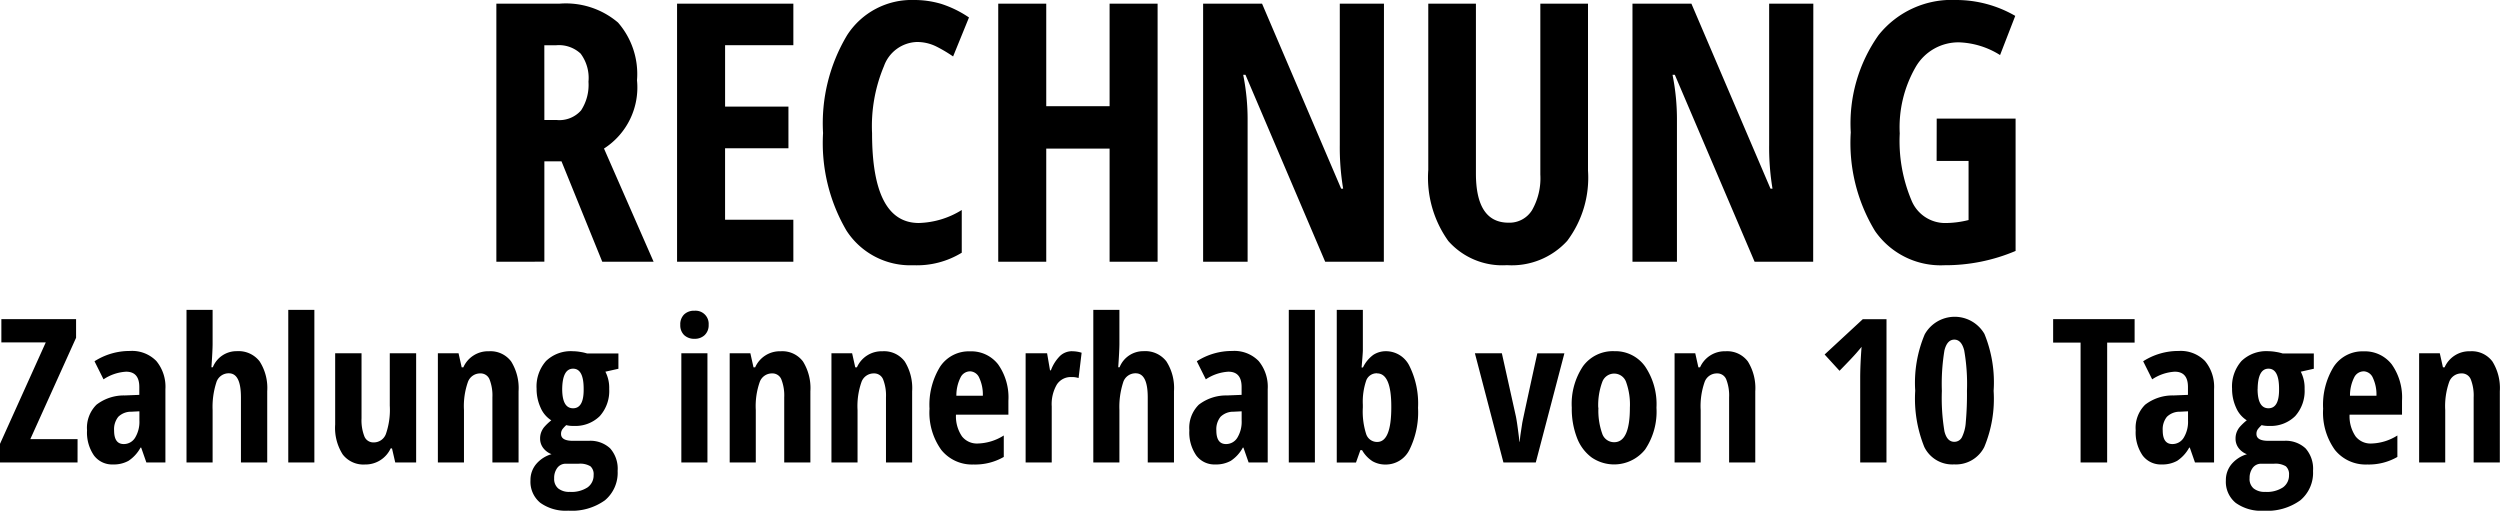 <svg xmlns="http://www.w3.org/2000/svg" width="124.512" height="25.437" viewBox="0 0 124.512 25.437"><path d="M34.212,14v5H31.821V6.15H34.95a4.008,4.008,0,0,1,2.931.94,3.9,3.9,0,0,1,.945,2.874,3.614,3.614,0,0,1-1.644,3.4L39.652,19H37.095l-2.03-5Zm0-2.057h.615a1.437,1.437,0,0,0,1.213-.479,2.317,2.317,0,0,0,.369-1.428,2.025,2.025,0,0,0-.391-1.4,1.583,1.583,0,0,0-1.208-.417h-.6ZM46.613,19H40.821V6.15h5.792V8.216h-3.4v3.059h3.155v2.074H43.212v3.56h3.4ZM52.748,8.058a1.805,1.805,0,0,0-1.622,1.2,7.712,7.712,0,0,0-.593,3.349q0,4.465,2.329,4.465A4.254,4.254,0,0,0,55,16.425v2.127a4.274,4.274,0,0,1-2.408.624,3.782,3.782,0,0,1-3.335-1.727,8.628,8.628,0,0,1-1.165-4.856,8.54,8.54,0,0,1,1.2-4.878,3.823,3.823,0,0,1,3.335-1.749,4.68,4.68,0,0,1,1.349.193,5.4,5.4,0,0,1,1.384.677l-.791,1.942a7.014,7.014,0,0,0-.844-.5A2.151,2.151,0,0,0,52.748,8.058ZM64.754,19H62.363V13.366H59.208V19H56.817V6.15h2.391v5.106h3.155V6.15h2.391Zm11.268,0H73.1L69.131,9.692h-.114a11.287,11.287,0,0,1,.22,2.285V19H67.021V6.15h2.936l3.938,9.211h.1a12.52,12.52,0,0,1-.167-2.2V6.15h2.2ZM86.19,6.15v8.314a5.234,5.234,0,0,1-1.037,3.5,3.733,3.733,0,0,1-3,1.208,3.586,3.586,0,0,1-2.918-1.2,5.417,5.417,0,0,1-1-3.546V6.15h2.373v8.455q0,2.452,1.626,2.452a1.322,1.322,0,0,0,1.169-.624,3.208,3.208,0,0,0,.413-1.775V6.15ZM97.405,19H94.487L90.515,9.692H90.4a11.287,11.287,0,0,1,.22,2.285V19H88.405V6.15h2.936l3.938,9.211h.1a12.52,12.52,0,0,1-.167-2.2V6.15h2.2Zm6.152-7.128h3.929v6.592a8.959,8.959,0,0,1-3.551.712,3.974,3.974,0,0,1-3.45-1.705,8.437,8.437,0,0,1-1.208-4.913,7.614,7.614,0,0,1,1.384-4.843,4.658,4.658,0,0,1,3.872-1.749,5.874,5.874,0,0,1,2.936.791l-.756,1.951a4.1,4.1,0,0,0-2.039-.633,2.459,2.459,0,0,0-2.158,1.217,6.01,6.01,0,0,0-.8,3.318,7.6,7.6,0,0,0,.576,3.313,1.81,1.81,0,0,0,1.674,1.151,4.843,4.843,0,0,0,1.178-.149V13.981h-1.591ZM10.962,29H7.1v-.928l2.28-5.054H7.168V21.861h3.721v.928l-2.28,5.049h2.354Zm3.428,0-.259-.742H14.1a1.845,1.845,0,0,1-.6.659,1.514,1.514,0,0,1-.776.181,1.125,1.125,0,0,1-.945-.449,2.013,2.013,0,0,1-.344-1.25,1.619,1.619,0,0,1,.471-1.277,2.234,2.234,0,0,1,1.409-.461l.723-.029V25.24q0-.762-.659-.762a2.255,2.255,0,0,0-1.123.381l-.449-.9a3.235,3.235,0,0,1,1.763-.513,1.691,1.691,0,0,1,1.316.5,2.011,2.011,0,0,1,.452,1.4V29Zm-1.128-.918a.653.653,0,0,0,.569-.32,1.519,1.519,0,0,0,.212-.852v-.459l-.4.02a.909.909,0,0,0-.652.254.99.99,0,0,0-.208.684Q12.784,28.082,13.262,28.082ZM19.1,29V25.758q0-1.2-.6-1.2a.641.641,0,0,0-.63.471,3.95,3.95,0,0,0-.181,1.355V29h-1.3V21.4h1.3v1.689q0,.327-.059,1.167H17.7a1.27,1.27,0,0,1,1.2-.8,1.324,1.324,0,0,1,1.128.505,2.446,2.446,0,0,1,.381,1.487V29Zm3.657,0h-1.3V21.4h1.3Zm4.028,0-.161-.7h-.068a1.382,1.382,0,0,1-1.279.8,1.3,1.3,0,0,1-1.108-.5,2.455,2.455,0,0,1-.376-1.489v-3.55h1.313V26.8a2.206,2.206,0,0,0,.142.9.476.476,0,0,0,.459.3.64.64,0,0,0,.613-.42,3.678,3.678,0,0,0,.193-1.411V23.561h1.313V29Zm4.839,0V25.758a2.19,2.19,0,0,0-.142-.894.476.476,0,0,0-.459-.3.645.645,0,0,0-.615.417,3.616,3.616,0,0,0-.2,1.409V29h-1.3V23.561h1.03l.156.7h.083a1.342,1.342,0,0,1,1.27-.8,1.283,1.283,0,0,1,1.111.508,2.509,2.509,0,0,1,.369,1.484V29ZM37.9,23.57v.762l-.649.146a1.749,1.749,0,0,1,.19.859,1.873,1.873,0,0,1-.469,1.353,1.728,1.728,0,0,1-1.309.488,1.23,1.23,0,0,1-.361-.039,1.594,1.594,0,0,0-.176.186.39.39,0,0,0-.083.254q0,.342.591.342h.786a1.444,1.444,0,0,1,1.067.374,1.529,1.529,0,0,1,.374,1.125,1.783,1.783,0,0,1-.635,1.465A2.825,2.825,0,0,1,35.4,31.4a2.17,2.17,0,0,1-1.392-.393,1.356,1.356,0,0,1-.488-1.121,1.233,1.233,0,0,1,.278-.8,1.571,1.571,0,0,1,.771-.5.938.938,0,0,1-.408-.3A.76.76,0,0,1,34,27.809a.874.874,0,0,1,.049-.3.97.97,0,0,1,.139-.254,2.638,2.638,0,0,1,.369-.354,1.389,1.389,0,0,1-.532-.63,2.229,2.229,0,0,1-.2-.942,1.915,1.915,0,0,1,.469-1.382,1.775,1.775,0,0,1,1.343-.488,2.3,2.3,0,0,1,.381.037,2.167,2.167,0,0,1,.327.076Zm-3.2,6.221a.616.616,0,0,0,.2.5.865.865,0,0,0,.579.173,1.454,1.454,0,0,0,.886-.225.731.731,0,0,0,.3-.615.526.526,0,0,0-.159-.435,1,1,0,0,0-.593-.127h-.63a.514.514,0,0,0-.422.2A.83.83,0,0,0,34.7,29.791Zm.4-4.453q0,.962.542.962t.527-.972q0-1-.527-1T35.1,25.338ZM42.334,29h-1.3V23.561h1.3Zm-1.353-6.86a.689.689,0,0,1,.188-.51.71.71,0,0,1,.525-.188.652.652,0,0,1,.7.7.672.672,0,0,1-.2.515.706.706,0,0,1-.5.183.726.726,0,0,1-.518-.183A.672.672,0,0,1,40.982,22.14ZM46.158,29V25.758a2.19,2.19,0,0,0-.142-.894.476.476,0,0,0-.459-.3.645.645,0,0,0-.615.417,3.616,3.616,0,0,0-.2,1.409V29h-1.3V23.561h1.03l.156.7h.083a1.342,1.342,0,0,1,1.27-.8,1.283,1.283,0,0,1,1.111.508,2.509,2.509,0,0,1,.369,1.484V29Zm5.068,0V25.758a2.19,2.19,0,0,0-.142-.894.476.476,0,0,0-.459-.3.645.645,0,0,0-.615.417,3.616,3.616,0,0,0-.2,1.409V29h-1.3V23.561h1.03l.156.7h.083a1.342,1.342,0,0,1,1.27-.8,1.283,1.283,0,0,1,1.111.508,2.509,2.509,0,0,1,.369,1.484V29Zm4.365.1a1.96,1.96,0,0,1-1.609-.725,3.181,3.181,0,0,1-.588-2.053,3.613,3.613,0,0,1,.532-2.1,1.713,1.713,0,0,1,1.484-.757,1.691,1.691,0,0,1,1.4.647,2.854,2.854,0,0,1,.513,1.814v.693H54.712a1.774,1.774,0,0,0,.3,1.082.945.945,0,0,0,.781.354,2.532,2.532,0,0,0,1.3-.4v1.069A2.855,2.855,0,0,1,55.591,29.1Zm-.19-4.639a.53.53,0,0,0-.459.3,1.987,1.987,0,0,0-.21.916H56.05a1.969,1.969,0,0,0-.181-.9A.52.52,0,0,0,55.4,24.459Zm5.1-1a1.533,1.533,0,0,1,.469.073l-.151,1.26a1.081,1.081,0,0,0-.356-.049.827.827,0,0,0-.728.374,1.931,1.931,0,0,0-.254,1.086V29h-1.3V23.561h1.069l.146.85h.044a1.973,1.973,0,0,1,.469-.732A.875.875,0,0,1,60.5,23.458ZM64.263,29V25.758q0-1.2-.6-1.2a.641.641,0,0,0-.63.471,3.95,3.95,0,0,0-.181,1.355V29h-1.3V21.4h1.3v1.689q0,.327-.059,1.167h.068a1.27,1.27,0,0,1,1.2-.8,1.324,1.324,0,0,1,1.128.505,2.446,2.446,0,0,1,.381,1.487V29Zm5.024,0-.259-.742H69a1.845,1.845,0,0,1-.6.659,1.514,1.514,0,0,1-.776.181,1.125,1.125,0,0,1-.945-.449,2.013,2.013,0,0,1-.344-1.25,1.619,1.619,0,0,1,.471-1.277,2.234,2.234,0,0,1,1.409-.461l.723-.029V25.24q0-.762-.659-.762a2.255,2.255,0,0,0-1.123.381l-.449-.9a3.235,3.235,0,0,1,1.763-.513,1.691,1.691,0,0,1,1.316.5,2.01,2.01,0,0,1,.452,1.4V29Zm-1.128-.918a.653.653,0,0,0,.569-.32,1.519,1.519,0,0,0,.212-.852v-.459l-.4.02a.909.909,0,0,0-.652.254.99.99,0,0,0-.208.684Q67.681,28.082,68.16,28.082ZM72.588,29h-1.3V21.4h1.3Zm3.545-5.542A1.3,1.3,0,0,1,77.3,24.2a4.191,4.191,0,0,1,.425,2.075,4.207,4.207,0,0,1-.427,2.09,1.314,1.314,0,0,1-1.184.737,1.292,1.292,0,0,1-.647-.159,1.576,1.576,0,0,1-.53-.559h-.083l-.22.62h-.957V21.4h1.3V23.18q0,.112,0,.234t-.063.854h.068a1.661,1.661,0,0,1,.518-.63A1.149,1.149,0,0,1,76.133,23.458Zm-.449,1.1a.553.553,0,0,0-.535.347,3.249,3.249,0,0,0-.173,1.221v.132a3.681,3.681,0,0,0,.168,1.333.569.569,0,0,0,.549.386q.7,0,.7-1.729Q76.4,24.562,75.684,24.562ZM81.978,29l-1.421-5.439H81.9L82.6,26.71q.044.22.1.642t.076.608h.02q0-.146.042-.42t.076-.5q.039-.229.752-3.477h1.348L83.589,29ZM89.6,26.271a3.374,3.374,0,0,1-.566,2.083,1.976,1.976,0,0,1-2.656.4,2.164,2.164,0,0,1-.737-.984,4,4,0,0,1-.259-1.5,3.368,3.368,0,0,1,.562-2.068,1.841,1.841,0,0,1,1.558-.745,1.815,1.815,0,0,1,1.531.759A3.349,3.349,0,0,1,89.6,26.271Zm-2.891,0a3.42,3.42,0,0,0,.186,1.284.622.622,0,0,0,.6.435q.781,0,.781-1.719a3.3,3.3,0,0,0-.188-1.277.63.63,0,0,0-1.189,0A3.338,3.338,0,0,0,86.7,26.271ZM93.218,29V25.758a2.19,2.19,0,0,0-.142-.894.476.476,0,0,0-.459-.3.645.645,0,0,0-.615.417,3.616,3.616,0,0,0-.2,1.409V29h-1.3V23.561h1.03l.156.7h.083a1.342,1.342,0,0,1,1.27-.8,1.283,1.283,0,0,1,1.111.508,2.509,2.509,0,0,1,.369,1.484V29Zm7.837,0H99.747V24.811q0-.684.068-1.572-.034.049-.251.3t-.847.894l-.742-.811,1.9-1.758h1.182Zm5.337-3.569a6.238,6.238,0,0,1-.466,2.8,1.582,1.582,0,0,1-1.5.864,1.55,1.55,0,0,1-1.487-.869,6.421,6.421,0,0,1-.452-2.8,6.2,6.2,0,0,1,.474-2.808,1.711,1.711,0,0,1,2.974-.02A6.362,6.362,0,0,1,106.392,25.431Zm-2.578,0a10.089,10.089,0,0,0,.129,2.019q.129.52.491.52a.419.419,0,0,0,.378-.225,1.967,1.967,0,0,0,.193-.745,15.322,15.322,0,0,0,.059-1.57,9.657,9.657,0,0,0-.137-2.012q-.137-.537-.493-.537t-.491.535A10.187,10.187,0,0,0,103.814,25.431ZM112.046,29h-1.323V23.028h-1.367V21.861h4.058v1.167h-1.367Zm4.375,0-.259-.742h-.029a1.845,1.845,0,0,1-.6.659,1.514,1.514,0,0,1-.776.181,1.125,1.125,0,0,1-.945-.449,2.013,2.013,0,0,1-.344-1.25,1.619,1.619,0,0,1,.471-1.277,2.234,2.234,0,0,1,1.409-.461l.723-.029V25.24q0-.762-.659-.762a2.255,2.255,0,0,0-1.123.381l-.449-.9a3.235,3.235,0,0,1,1.763-.513,1.691,1.691,0,0,1,1.316.5,2.01,2.01,0,0,1,.452,1.4V29Zm-1.128-.918a.653.653,0,0,0,.569-.32,1.519,1.519,0,0,0,.212-.852v-.459l-.4.02a.909.909,0,0,0-.652.254.99.99,0,0,0-.208.684Q114.815,28.082,115.293,28.082Zm7.046-4.512v.762l-.649.146a1.749,1.749,0,0,1,.19.859,1.873,1.873,0,0,1-.469,1.353,1.728,1.728,0,0,1-1.309.488,1.23,1.23,0,0,1-.361-.039,1.593,1.593,0,0,0-.176.186.391.391,0,0,0-.083.254q0,.342.591.342h.786a1.444,1.444,0,0,1,1.067.374,1.529,1.529,0,0,1,.374,1.125,1.783,1.783,0,0,1-.635,1.465,2.825,2.825,0,0,1-1.826.518,2.17,2.17,0,0,1-1.392-.393,1.356,1.356,0,0,1-.488-1.121,1.233,1.233,0,0,1,.278-.8,1.571,1.571,0,0,1,.771-.5.938.938,0,0,1-.408-.3.76.76,0,0,1-.159-.479.874.874,0,0,1,.049-.3.97.97,0,0,1,.139-.254A2.638,2.638,0,0,1,119,26.9a1.389,1.389,0,0,1-.532-.63,2.229,2.229,0,0,1-.2-.942,1.915,1.915,0,0,1,.469-1.382,1.775,1.775,0,0,1,1.343-.488,2.3,2.3,0,0,1,.381.037,2.167,2.167,0,0,1,.327.076Zm-3.2,6.221a.616.616,0,0,0,.2.5.865.865,0,0,0,.579.173,1.454,1.454,0,0,0,.886-.225.731.731,0,0,0,.3-.615.526.526,0,0,0-.159-.435,1,1,0,0,0-.593-.127h-.63a.514.514,0,0,0-.422.2A.83.83,0,0,0,119.141,29.791Zm.4-4.453q0,.962.542.962t.527-.972q0-1-.527-1T119.542,25.338ZM125,29.1a1.96,1.96,0,0,1-1.609-.725,3.181,3.181,0,0,1-.588-2.053,3.613,3.613,0,0,1,.532-2.1,1.713,1.713,0,0,1,1.484-.757,1.691,1.691,0,0,1,1.4.647,2.854,2.854,0,0,1,.513,1.814v.693h-2.612a1.774,1.774,0,0,0,.3,1.082.945.945,0,0,0,.781.354,2.532,2.532,0,0,0,1.3-.4v1.069A2.855,2.855,0,0,1,125,29.1Zm-.19-4.639a.53.53,0,0,0-.459.3,1.987,1.987,0,0,0-.21.916h1.318a1.969,1.969,0,0,0-.181-.9A.52.52,0,0,0,124.81,24.459ZM130.3,29V25.758a2.19,2.19,0,0,0-.142-.894.476.476,0,0,0-.459-.3.645.645,0,0,0-.615.417,3.617,3.617,0,0,0-.2,1.409V29h-1.3V23.561h1.03l.156.7h.083a1.342,1.342,0,0,1,1.27-.8,1.283,1.283,0,0,1,1.111.508,2.509,2.509,0,0,1,.369,1.484V29Z" transform="translate(-7.1 -5.966)"/></svg>